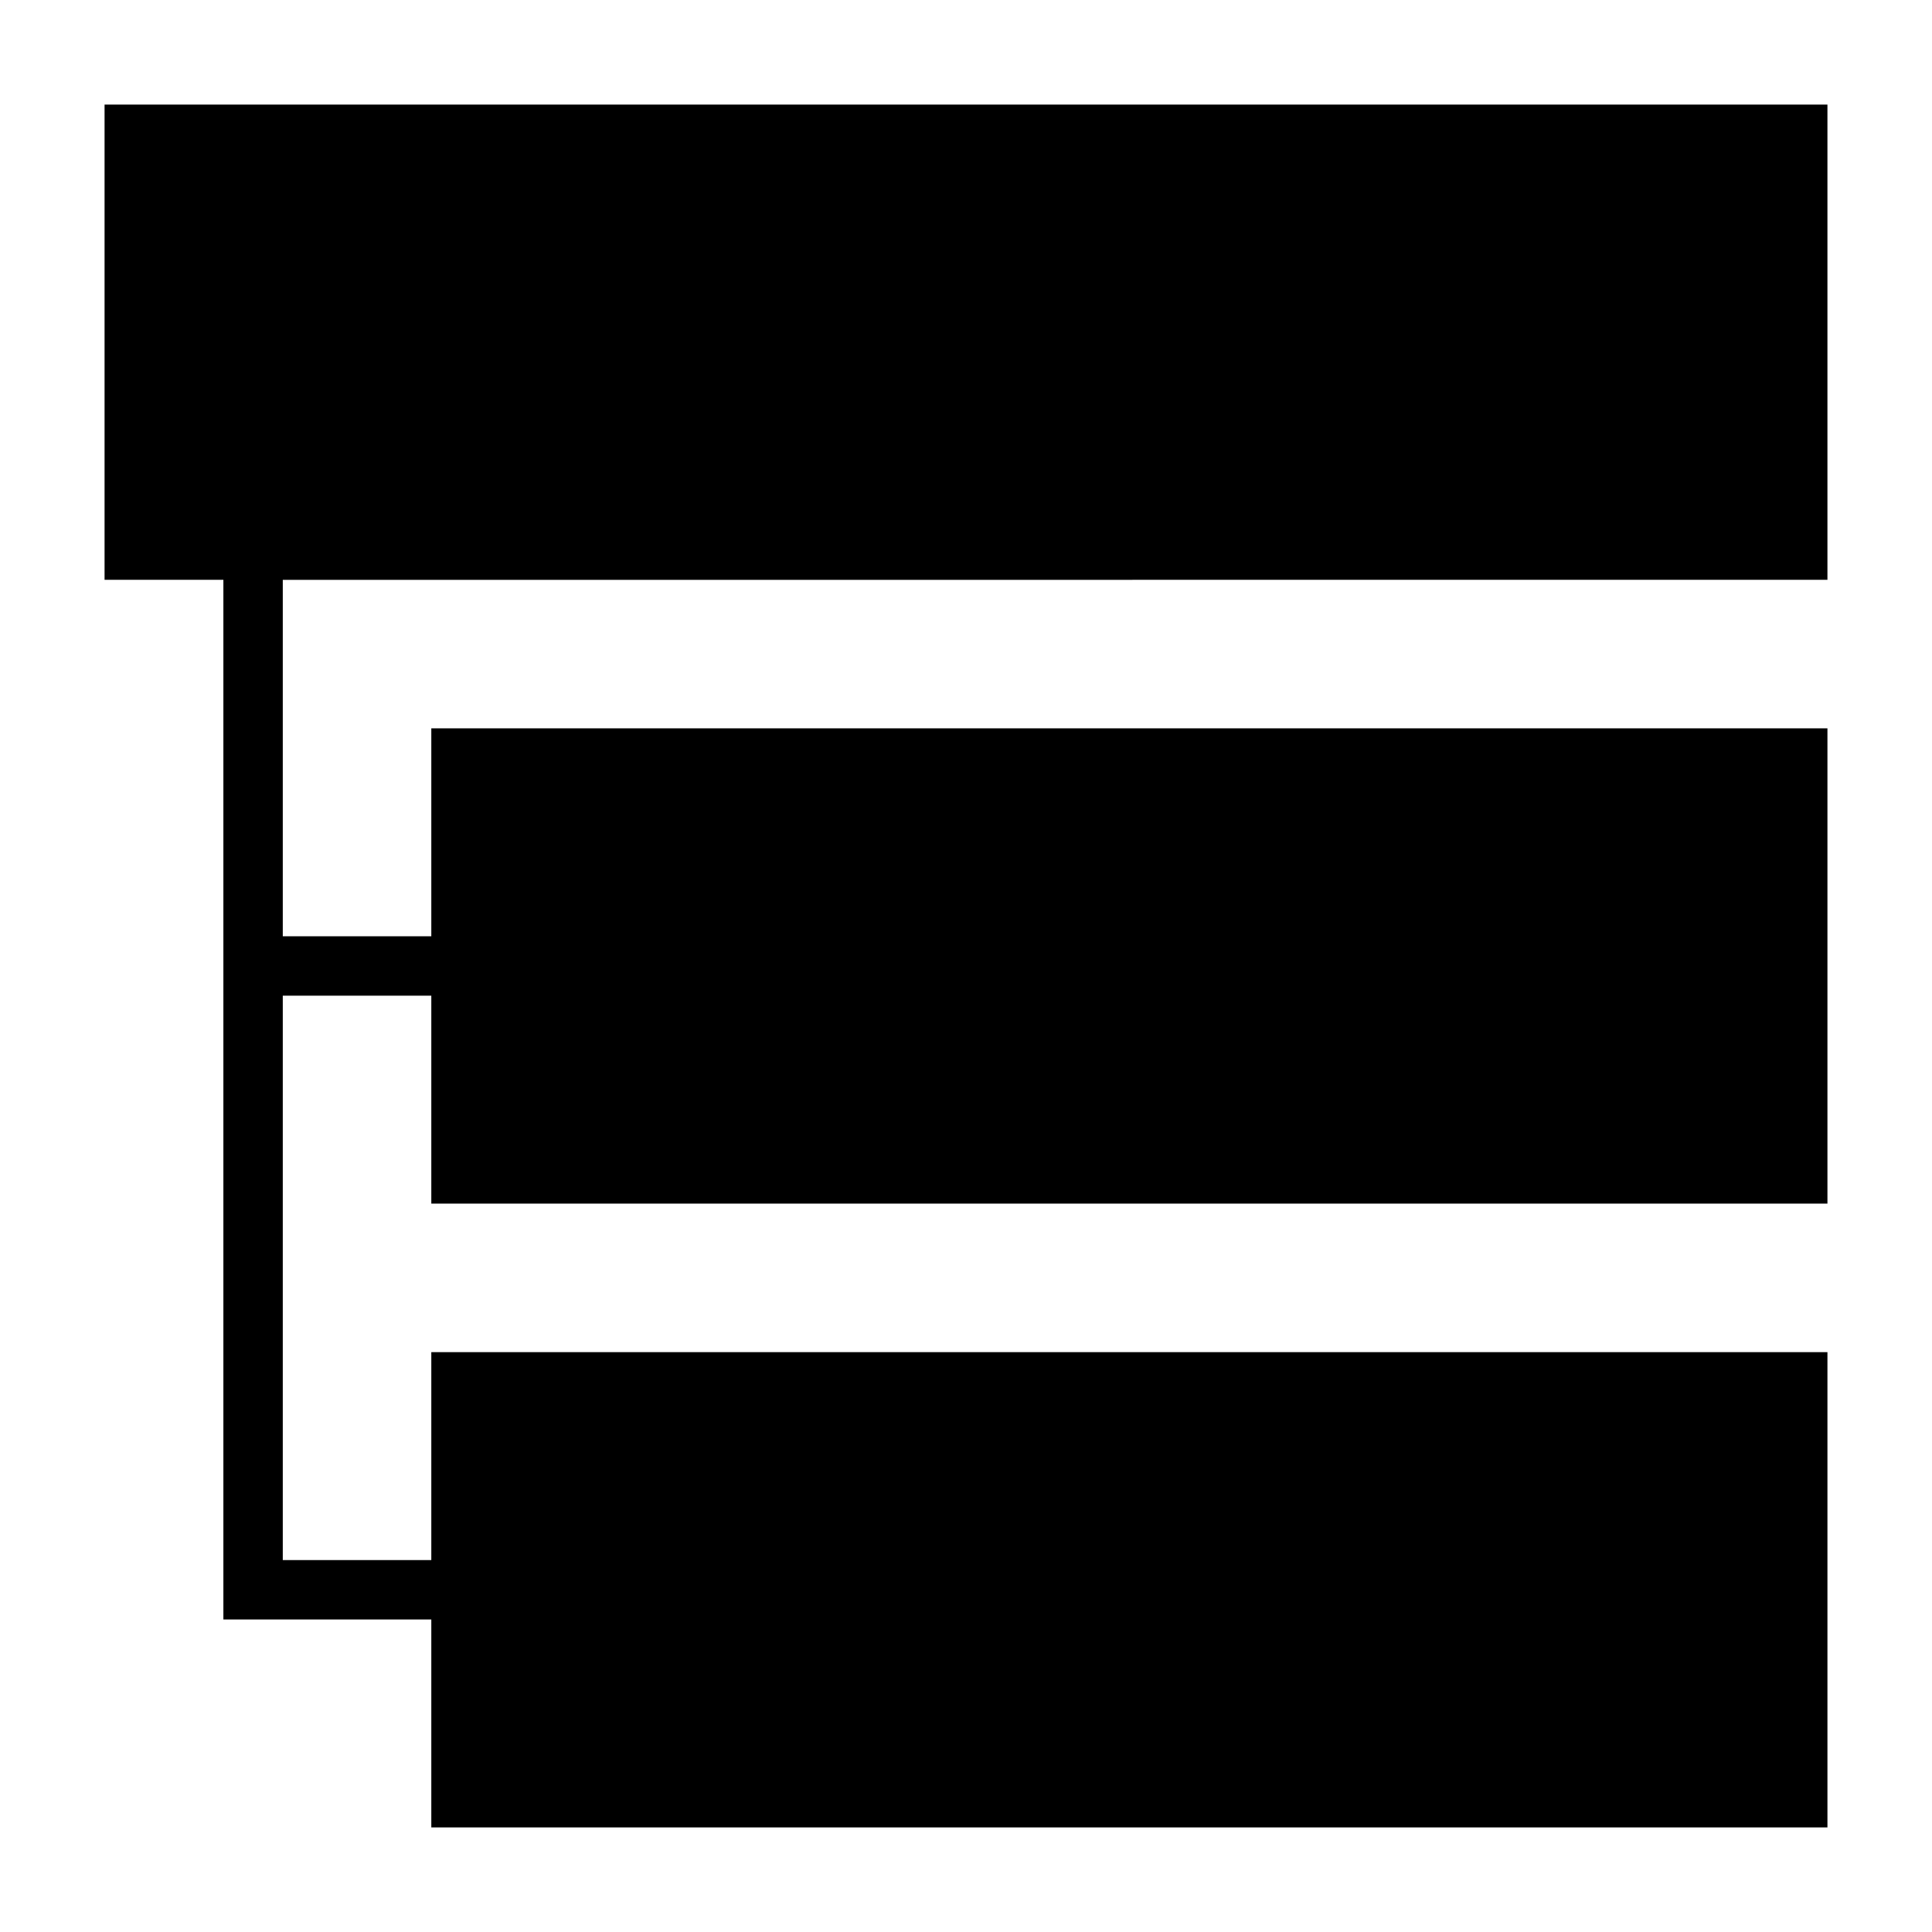 <?xml version="1.0" encoding="UTF-8"?>
<!-- Uploaded to: ICON Repo, www.svgrepo.com, Generator: ICON Repo Mixer Tools -->
<svg fill="#000000" width="800px" height="800px" version="1.1" viewBox="144 144 512 512" xmlns="http://www.w3.org/2000/svg">
 <path d="m628.29 297.66v-125.95h-456.58v125.95h31.488v275.52h55.102v55.105h369.99v-125.95h-369.99v55.102h-39.359v-149.57h39.359v55.105h369.99v-125.95h-369.99v55.102h-39.359v-94.461z"/>
</svg>
